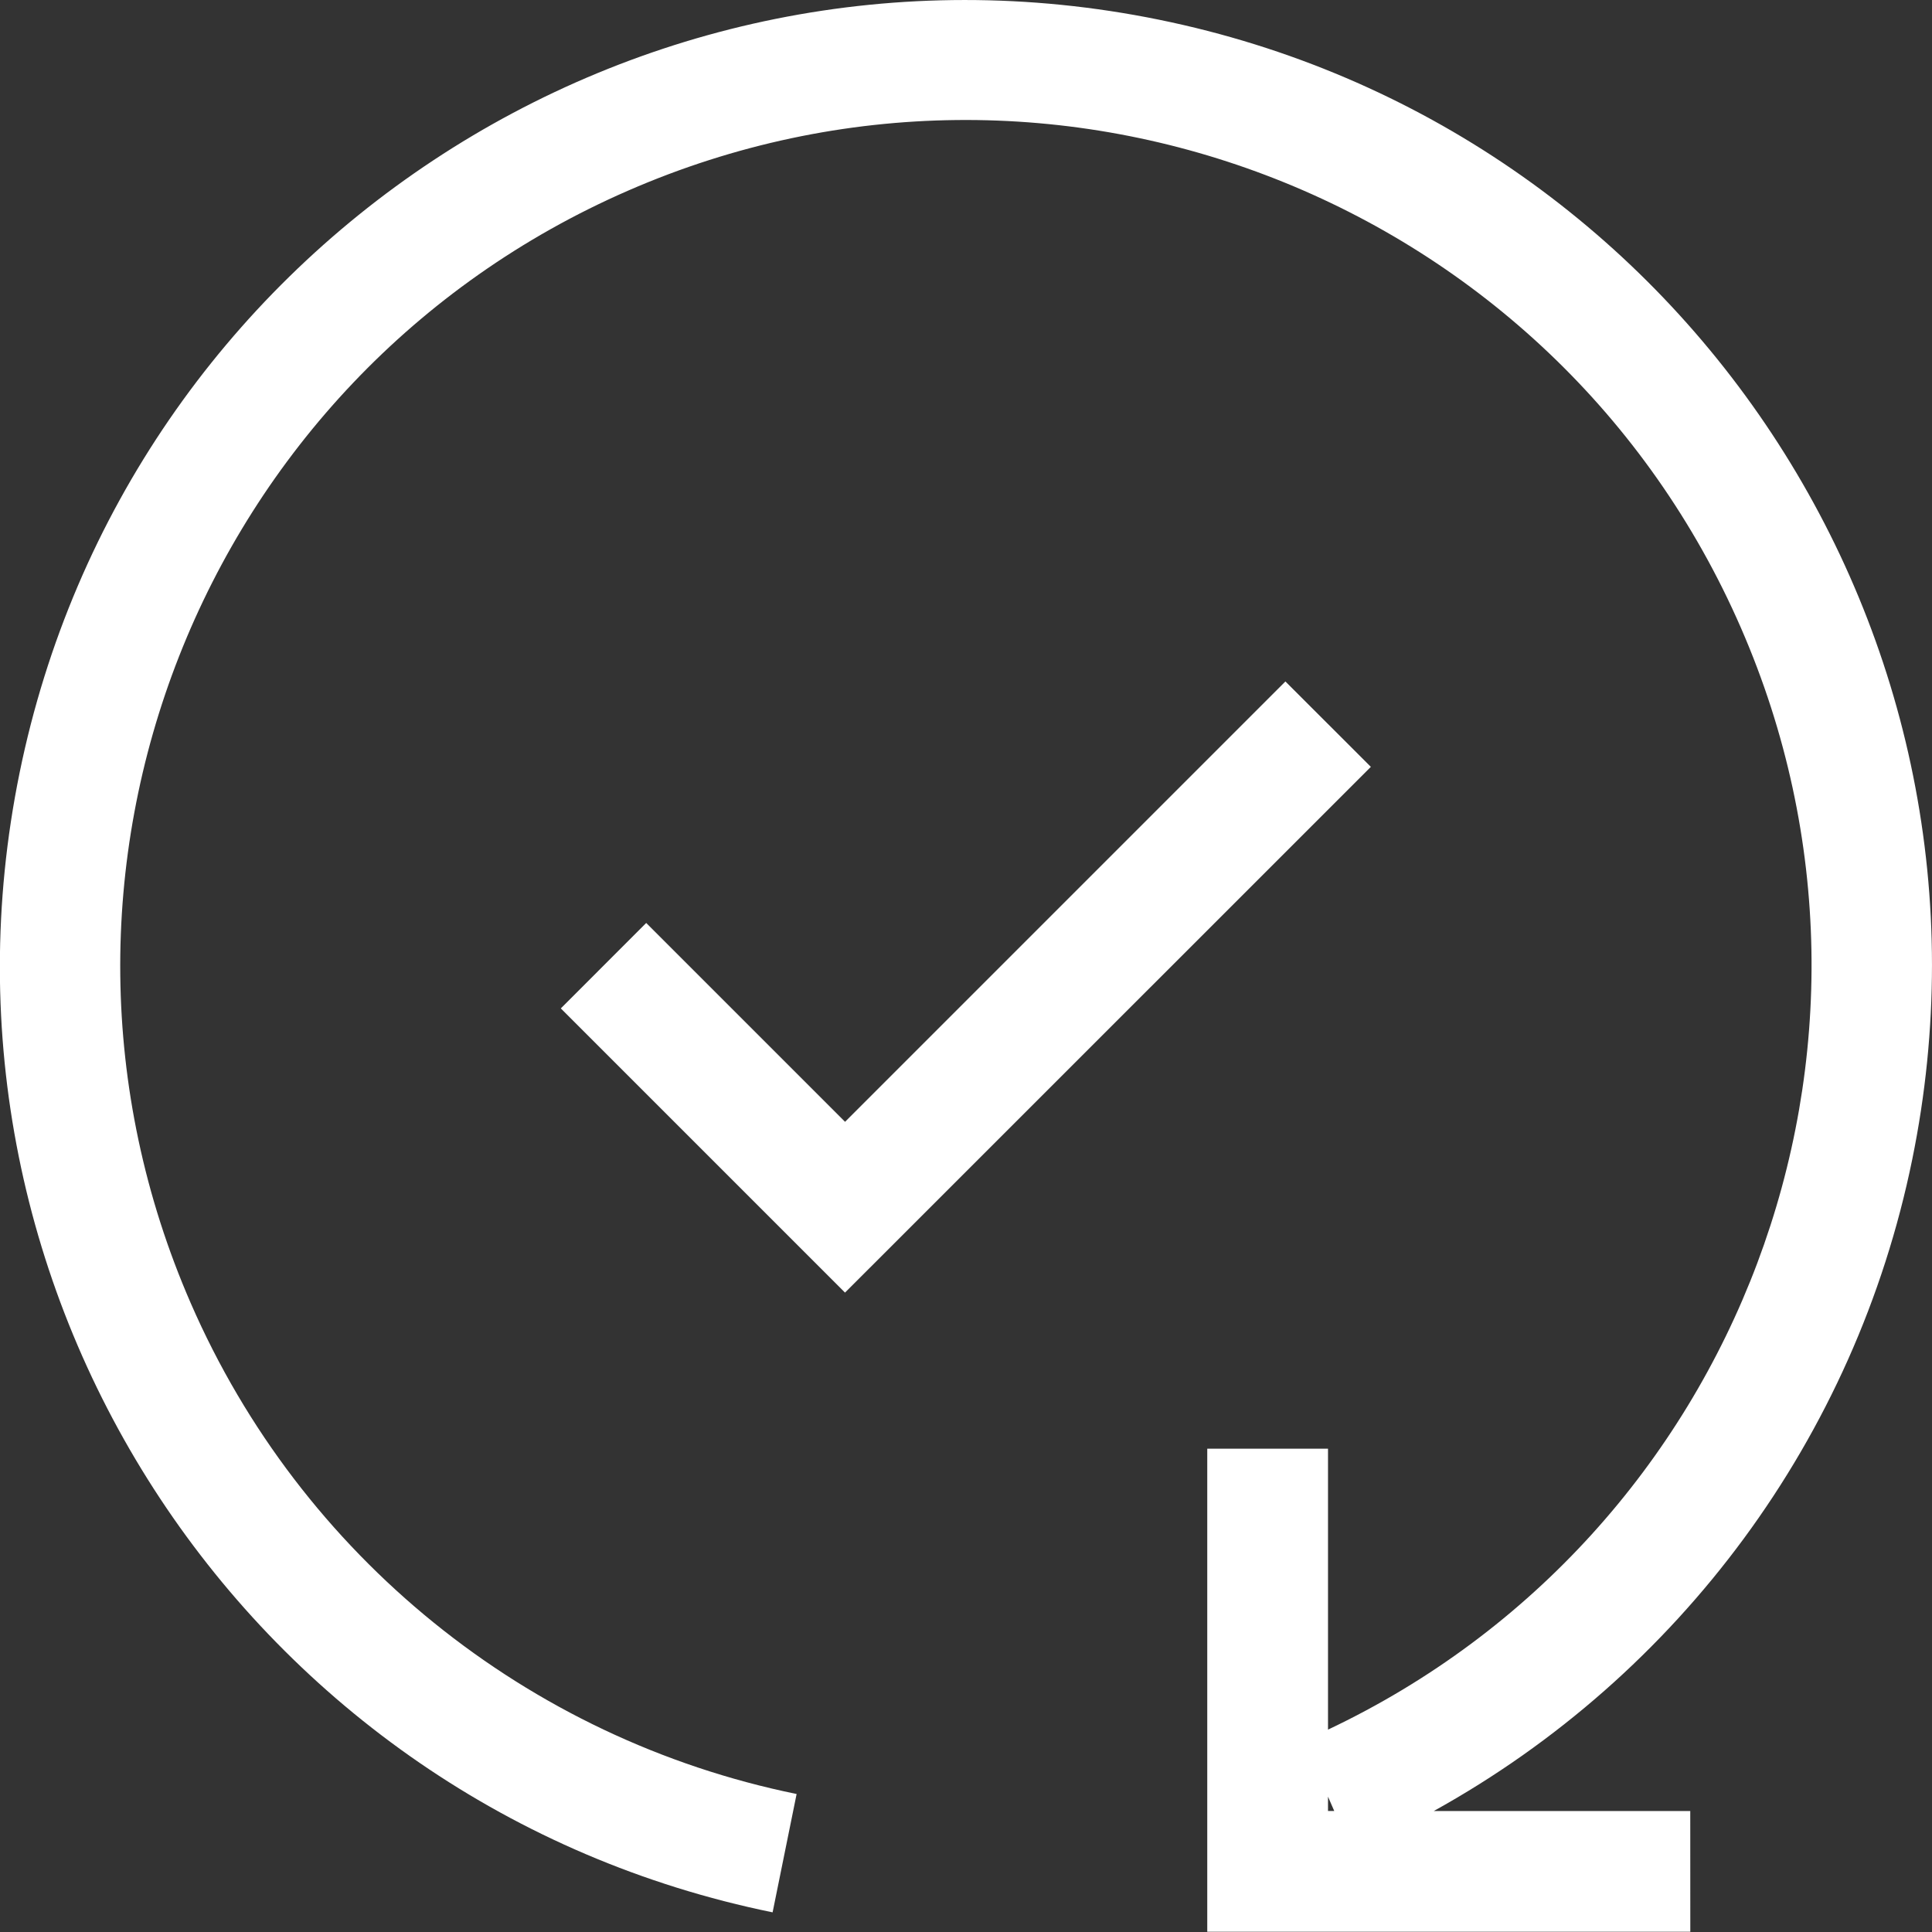 <?xml version="1.0" encoding="utf-8"?>
<!-- Generator: Adobe Illustrator 25.3.0, SVG Export Plug-In . SVG Version: 6.00 Build 0)  -->
<svg version="1.1" xmlns="http://www.w3.org/2000/svg" xmlns:xlink="http://www.w3.org/1999/xlink" x="0px" y="0px"
	 viewBox="0 0 400 400" style="enable-background:new 0 0 400 400;" xml:space="preserve">
<rect x="0" y="0" width="400" height="400" fill="#333333" stroke="none"/>
<style type="text/css">
	.st0{fill:#FFFFFF;}
	.st1{fill-rule:evenodd;clip-rule:evenodd;fill:#FFFFFF;}
</style>
<g id="Ebene_1">
	<g>
		<path class="st0" d="M395.91,240.04c22.11-108.21-47.69-213.85-155.9-235.95C131.81-18.02,26.17,51.78,4.06,159.98
			s47.69,213.85,155.9,235.95l4.97-24.5c-55.85-11.42-102.65-49.31-125.42-101.58C0.89,181.23,41.43,78.08,130.06,39.46
			c88.63-38.62,191.78,1.92,230.39,90.55c37.87,86.92-0.4,187.81-85.5,228.09v-58.16h-25v100.01h100.01l-0.01-25h-53.1
			C347.73,346.78,384.15,297.63,395.91,240.04z M274.95,374.94v-2.96l1.29,2.96H274.95z"/>
		<polygon class="st0" points="266.13,141.09 174.96,232.26 133.79,191.09 116.11,208.78 174.95,267.62 283.82,158.77 		"/>
	</g>
</g>
<g id="Ebene_2">
</g>
</svg>
